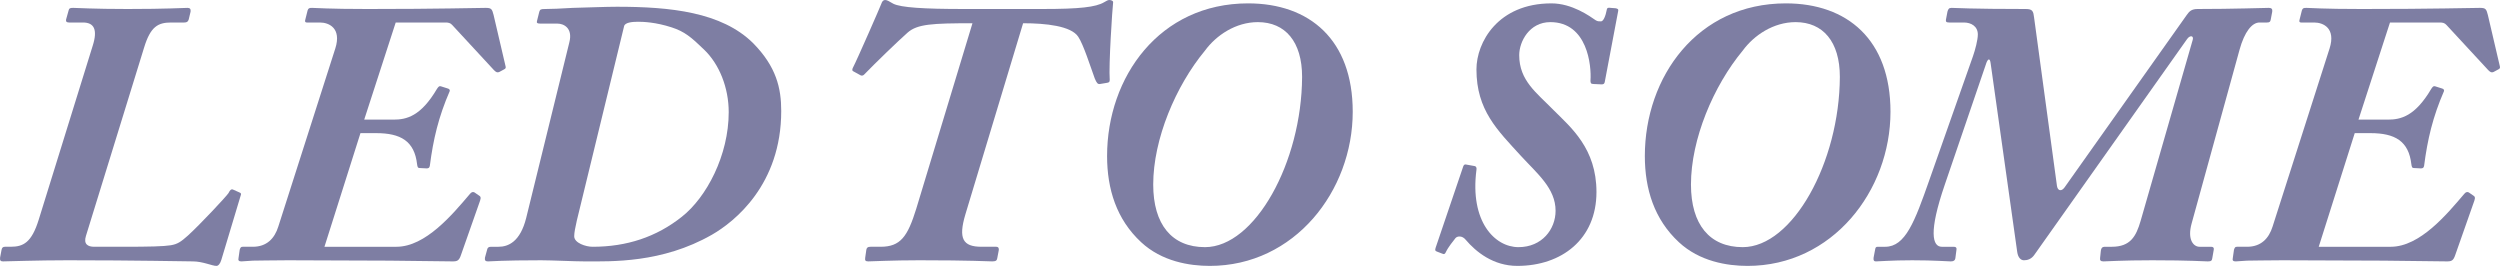 <svg xmlns="http://www.w3.org/2000/svg" xmlns:xlink="http://www.w3.org/1999/xlink" x="0px" y="0px" viewBox="0 0 666.654 70.904" style="enable-background:new 0 0 666.654 70.904;" xml:space="preserve"><style type="text/css">	.st0{fill:#7E7EA3;}	.st1{fill:none;stroke:#FF7BAC;stroke-width:5;stroke-miterlimit:10;}	.st2{fill:none;stroke:#8CC63F;stroke-width:5;stroke-miterlimit:10;}	.st3{fill:none;stroke:#FBB03B;stroke-width:5;stroke-miterlimit:10;}	.st4{fill:none;stroke:#29ABE2;stroke-width:5;stroke-miterlimit:10;}	.st5{fill:none;stroke:#93278F;stroke-width:5;stroke-miterlimit:10;}</style><g id="BG"></g><g id="OBJECT"></g><g id="TEXT"></g><g id="LOGO"></g><g id="TOP">	<g>		<path class="st0" d="M22.92,62.903c-0.7,2.201,0.5,2.9,2.2,2.9h7.701c7.2,0,10.8-0.1,12.701-0.4c1.8-0.299,2.7-0.899,4.6-2.6    c3.3-3,10.301-10.5,10.801-11.301c0.4-0.8,0.7-1.1,1.1-1l1.8,0.801c0.5,0.199,0.5,0.399,0.4,0.699l-5.201,17.301    c-0.3,1-0.8,1.601-1.3,1.601c-0.6,0-1.5-0.3-2.6-0.601c-1.1-0.299-2.4-0.6-3.7-0.6c-2.2,0-14.801-0.3-33.402-0.3    c-8,0-16.101,0.3-17.201,0.3c-0.6,0-0.9-0.199-0.8-1l0.4-2.1c0.1-0.5,0.3-0.801,0.9-0.801h1.5c3.4,0,5.6-1.1,7.5-7.2L24.721,12.2    c1.4-4.4,0.3-6.199-2.6-6.199h-3.7c-0.7,0-0.9-0.301-0.8-0.801l0.7-2.5c0.1-0.5,0.4-0.6,1.2-0.6c1.1,0,5.4,0.3,14.5,0.3    c10.301,0,14.901-0.3,16.001-0.3c0.6,0,0.9,0.3,0.8,1l-0.5,2.1c-0.2,0.6-0.5,0.801-1.2,0.801h-3.5c-3.5,0-5.5,1.1-7.201,6.699    L22.92,62.903z"></path>		<path class="st0" d="M97.12,31.901h7.8c3.5,0,7.301-0.899,11.601-8.199c0.4-0.601,0.6-0.801,1-0.701l1.9,0.601    c0.4,0.101,0.6,0.399,0.5,0.7c-3,6.9-4.4,12.9-5.3,19.9c-0.1,0.601-0.4,0.701-0.9,0.701l-1.9-0.101c-0.4,0-0.5-0.3-0.6-1    c-0.7-6.2-4.4-8.3-10.901-8.3h-4.2l-9.601,30.301h19.201c7.8,0,15.001-8.7,19.601-14.101c0.4-0.5,0.8-0.601,1.2-0.399l1.3,0.899    c0.3,0.2,0.5,0.399,0.2,1.3l-5.1,14.502c-0.5,1.5-1,1.699-2.2,1.699c-1.1,0-8.201-0.1-16.901-0.199    c-8.8,0-19.201-0.101-27.001-0.101c-4.6,0-7.5,0.101-9.4,0.101c-1.8,0.1-2.6,0.199-3,0.199c-0.7,0-1-0.199-0.8-1l0.3-2.1    c0.2-0.601,0.3-0.801,0.8-0.801h2.7c3.7,0,5.8-2.199,6.8-5.4l15.201-47.502c1.7-5.4-1.7-6.9-4.1-6.9h-3.5    c-0.4,0-0.6-0.201-0.4-0.801l0.6-2.4c0.2-0.6,0.4-0.699,1.2-0.699c1.2,0,4.2,0.3,14.801,0.3c19.301,0,28.902-0.3,31.502-0.3    c1.5,0,1.7,0.3,2.1,1.9l3.2,13.7c0.1,0.399,0,0.601-0.4,0.8l-1.3,0.7c-0.5,0.2-0.8,0.101-1.4-0.5L120.622,6.7    c-0.5-0.6-1.1-0.699-1.8-0.699H105.52L97.12,31.901z"></path>		<path class="st0" d="M151.819,11.301c1-3.9-1.6-5.001-3.1-5.001h-4.5c-1,0-1.2-0.199-1-0.799l0.6-2.4c0.2-0.601,0.4-0.7,1.6-0.7    c1.2,0,4.4-0.101,7.301-0.3c4.2-0.101,8.8-0.301,11.801-0.301c14.201,0,27.901,1.4,36.302,9.701c6.2,6.301,7.5,12,7.5,18.102    c0,19.601-12.4,29.501-18.501,33.002c-13.301,7.6-26.802,7.1-33.902,7.1c-2.7,0-8.801-0.3-11.601-0.3c-10.5,0-13.4,0.3-14.201,0.3    c-0.7,0-0.9-0.3-0.8-1l0.6-2.2c0.1-0.399,0.3-0.7,1-0.7h2c2.6,0,5.8-1.3,7.4-7.7L151.819,11.301z M153.819,58.804    c-0.4,1.801-0.7,3.2-0.7,4.2c0,1.8,3.1,2.8,4.9,2.8c9.101,0,17.001-2.6,23.801-8c6.601-5.201,12.501-16.4,12.501-27.902    c0-6.5-2.5-12.801-6.601-16.701c-3.4-3.299-5.2-4.8-8.601-5.9c-4.3-1.399-7.601-1.5-9-1.5c-1.6,0-3.5,0.201-3.7,1.201    L153.819,58.804z"></path>		<path class="st0" d="M231.018,66.604c0.1-0.5,0.3-0.801,1.1-0.801h2.7c5.3,0,7.201-2.699,9.5-10.1L259.319,6.2    c-10.7,0-14.7,0.2-17.301,2.5c-2.601,2.301-8.601,8.102-11.601,11.201c-0.3,0.3-0.6,0.3-0.9,0.199l-2-1.1    c-0.3-0.1-0.3-0.5-0.1-0.9c1.2-2.299,7.4-16.5,7.601-17.101c0.2-0.601,0.5-1,1-1c0.6,0,1.1,0.399,2.2,1c2,1,8,1.4,18.702,1.4    h21.101c9.9,0,14.2-0.5,16.401-1.8c0.699-0.4,1-0.601,1.4-0.601c0.6,0,1.1,0.3,1,0.7c-0.201,1.7-1.201,16.602-0.9,20.602    c0,0.6-0.2,0.699-0.801,0.8l-1.8,0.3c-0.601,0.1-0.899-0.3-1.399-1.5c-1.201-3.301-3-9-4.4-11.101    c-1.9-2.9-8.701-3.601-14.701-3.601l-15.4,51.004c-1.9,6.4-0.701,8.6,4.3,8.6h3.899c0.701,0,0.801,0.5,0.701,1l-0.4,2.101    c-0.1,0.5-0.301,0.8-1.301,0.8c-1.399,0-5.4-0.3-19.5-0.3c-7.201,0-12.501,0.3-13.602,0.3c-0.8,0-0.9-0.3-0.8-1L231.018,66.604z"></path>		<path class="st0" d="M304.316,64.604c-6.6-6.102-9.1-14.201-9.1-23.002c0-21.102,14-40.703,37.602-40.703    c16.4,0,27.902,9.701,27.902,28.902c0,21.102-15.502,41.103-38.104,41.103C317.117,70.904,309.816,69.704,304.316,64.604z     M347.219,20.501c0-9.4-4.5-14.601-11.801-14.601c-5.9,0-11.1,3.501-14.1,7.601c-7.801,9.4-13.801,23.602-13.801,35.702    c0,10.7,5,16.701,13.801,16.701C334.619,65.904,347.119,43.303,347.219,20.501z"></path>		<path class="st0" d="M427.918,21.901c-0.101,0.4-0.301,0.6-0.801,0.6l-2.199-0.1c-0.701,0-0.801-0.3-0.801-0.9    c0.301-4-0.8-15.601-10.701-15.601c-5.6,0-8.3,5.2-8.3,8.801c0,6.8,4.601,10.001,9.2,14.7c4.601,4.601,11.4,10.201,11.4,21.802    c0,12.601-9.3,19.701-21.101,19.701c-6.4,0-11.001-3.7-13.801-7.001c-0.9-1.1-2.2-1-2.7-0.399c-0.6,0.8-1.9,2.3-2.6,3.8    c-0.201,0.4-0.4,0.601-1.001,0.301l-1.3-0.5c-0.5-0.2-0.6-0.301-0.4-1l7.4-21.802c0.2-0.5,0.5-0.5,0.9-0.399l2.2,0.399    c0.3,0.101,0.5,0.399,0.399,1c-1.799,13.801,4.9,20.602,11.201,20.602s9.9-4.8,9.9-9.7c0-6.001-4.9-9.901-9.301-14.701    c-6.199-6.801-11.801-12.102-11.801-23.002c0-7.2,5.701-17.602,20.002-17.602c5.5,0,10.201,3.4,11.801,4.501    c0.5,0.3,0.8,0.3,1.4,0.3c0.6,0,1.199-1.199,1.6-3.3c0.1-0.3,0.3-0.4,1-0.3l1.301,0.1c0.6,0.1,0.799,0.3,0.699,0.7L427.918,21.901    z"></path>		<path class="st0" d="M447.716,64.604c-6.601-6.102-9.101-14.201-9.101-23.002c0-21.102,14-40.703,37.602-40.703    c16.401,0,27.902,9.701,27.902,28.902c0,21.102-15.501,41.103-38.103,41.103C460.517,70.904,453.216,69.704,447.716,64.604z     M490.618,20.501c0-9.4-4.5-14.601-11.801-14.601c-5.9,0-11.101,3.501-14.101,7.601c-7.801,9.4-13.801,23.602-13.801,35.702    c0,10.7,5,16.701,13.801,16.701C478.018,65.904,490.518,43.303,490.618,20.501z"></path>		<path class="st0" d="M584.72,10.601c0.3-1.1-0.7-1.3-1.5-0.199l-40.702,57.503c-0.801,1.2-1.9,1.5-2.801,1.5s-1.6-0.8-1.8-2.2    l-7.101-50.402c-0.199-1.4-0.699-1.101-1.1-0.101l-11.102,32.502c-4.399,12.801-3.3,16.601-0.799,16.601h3.199    c0.601,0,0.801,0.301,0.7,0.801l-0.3,2.3c-0.1,0.5-0.4,0.8-1.2,0.8c-1.101,0-4.2-0.3-10.3-0.3c-5.602,0-8.602,0.3-9.701,0.3    c-0.5,0-0.7-0.3-0.6-1l0.399-2.1c0.101-0.601,0.2-0.801,0.7-0.801h2c5.4,0,7.9-6.801,11.701-17.601l11.7-33.202    c0.601-1.7,1.3-4.4,1.3-5.801c0-2.199-1.8-3.199-3.699-3.199h-3.9c-0.801,0-1-0.201-0.9-0.801l0.4-2.1c0.199-0.7,0.399-1,1.1-1    c1,0,5.1,0.3,19.801,0.3c1.801,0,2,0.601,2.201,2.3l6.1,44.902c0.2,1.301,1.2,1.5,2,0.4l32.602-46.002    c0.701-1,1.301-1.601,2.9-1.601c9.4,0,17.701-0.3,19.002-0.3c0.699,0,1,0.3,0.9,1l-0.4,2.1c-0.101,0.6-0.301,0.801-1,0.801h-2    c-2,0-4.001,2.5-5.301,7.199L584.42,59.604c-1.2,4.3,0.5,6.2,2.1,6.2h3.101c0.601,0,0.8,0.301,0.7,0.801l-0.4,2.3    c-0.1,0.601-0.3,0.8-1.199,0.8c-1.201,0-4.501-0.3-14.801-0.3c-8.102,0-12.002,0.3-13.002,0.3c-0.8,0-1-0.3-0.899-1l0.2-1.9    c0.1-0.6,0.3-1,1.1-1h1.801c5,0,6.5-2.8,7.699-6.9L584.72,10.601z"></path>		<path class="st0" d="M628.916,31.901h7.801c3.5,0,7.301-0.899,11.601-8.199c0.399-0.601,0.6-0.801,1-0.701l1.899,0.601    c0.4,0.101,0.601,0.399,0.5,0.7c-3,6.9-4.399,12.9-5.3,19.9c-0.101,0.601-0.399,0.701-0.899,0.701l-1.9-0.101    c-0.4,0-0.5-0.3-0.6-1c-0.701-6.2-4.4-8.3-10.901-8.3h-4.2l-9.601,30.301h19.201c7.8,0,15.001-8.7,19.601-14.101    c0.4-0.5,0.801-0.601,1.201-0.399l1.299,0.899c0.301,0.2,0.501,0.399,0.201,1.3l-5.101,14.502c-0.5,1.5-1,1.699-2.2,1.699    c-1.1,0-8.201-0.1-16.901-0.199c-8.8,0-19.201-0.101-27.001-0.101c-4.601,0-7.501,0.101-9.4,0.101    c-1.801,0.1-2.601,0.199-3.001,0.199c-0.7,0-1-0.199-0.8-1l0.3-2.1c0.2-0.601,0.3-0.801,0.8-0.801h2.701    c3.699,0,5.8-2.199,6.8-5.4l15.2-47.502c1.701-5.4-1.699-6.9-4.1-6.9h-3.5c-0.4,0-0.6-0.201-0.4-0.801l0.6-2.4    c0.201-0.6,0.4-0.699,1.201-0.699c1.199,0,4.199,0.3,14.801,0.3c19.301,0,28.901-0.3,31.502-0.3c1.5,0,1.699,0.3,2.1,1.9l3.2,13.7    c0.101,0.399,0,0.601-0.399,0.8l-1.301,0.7c-0.5,0.2-0.8,0.101-1.4-0.5L652.418,6.7c-0.5-0.6-1.101-0.699-1.801-0.699h-13.301    L628.916,31.901z"></path>	</g></g></svg>